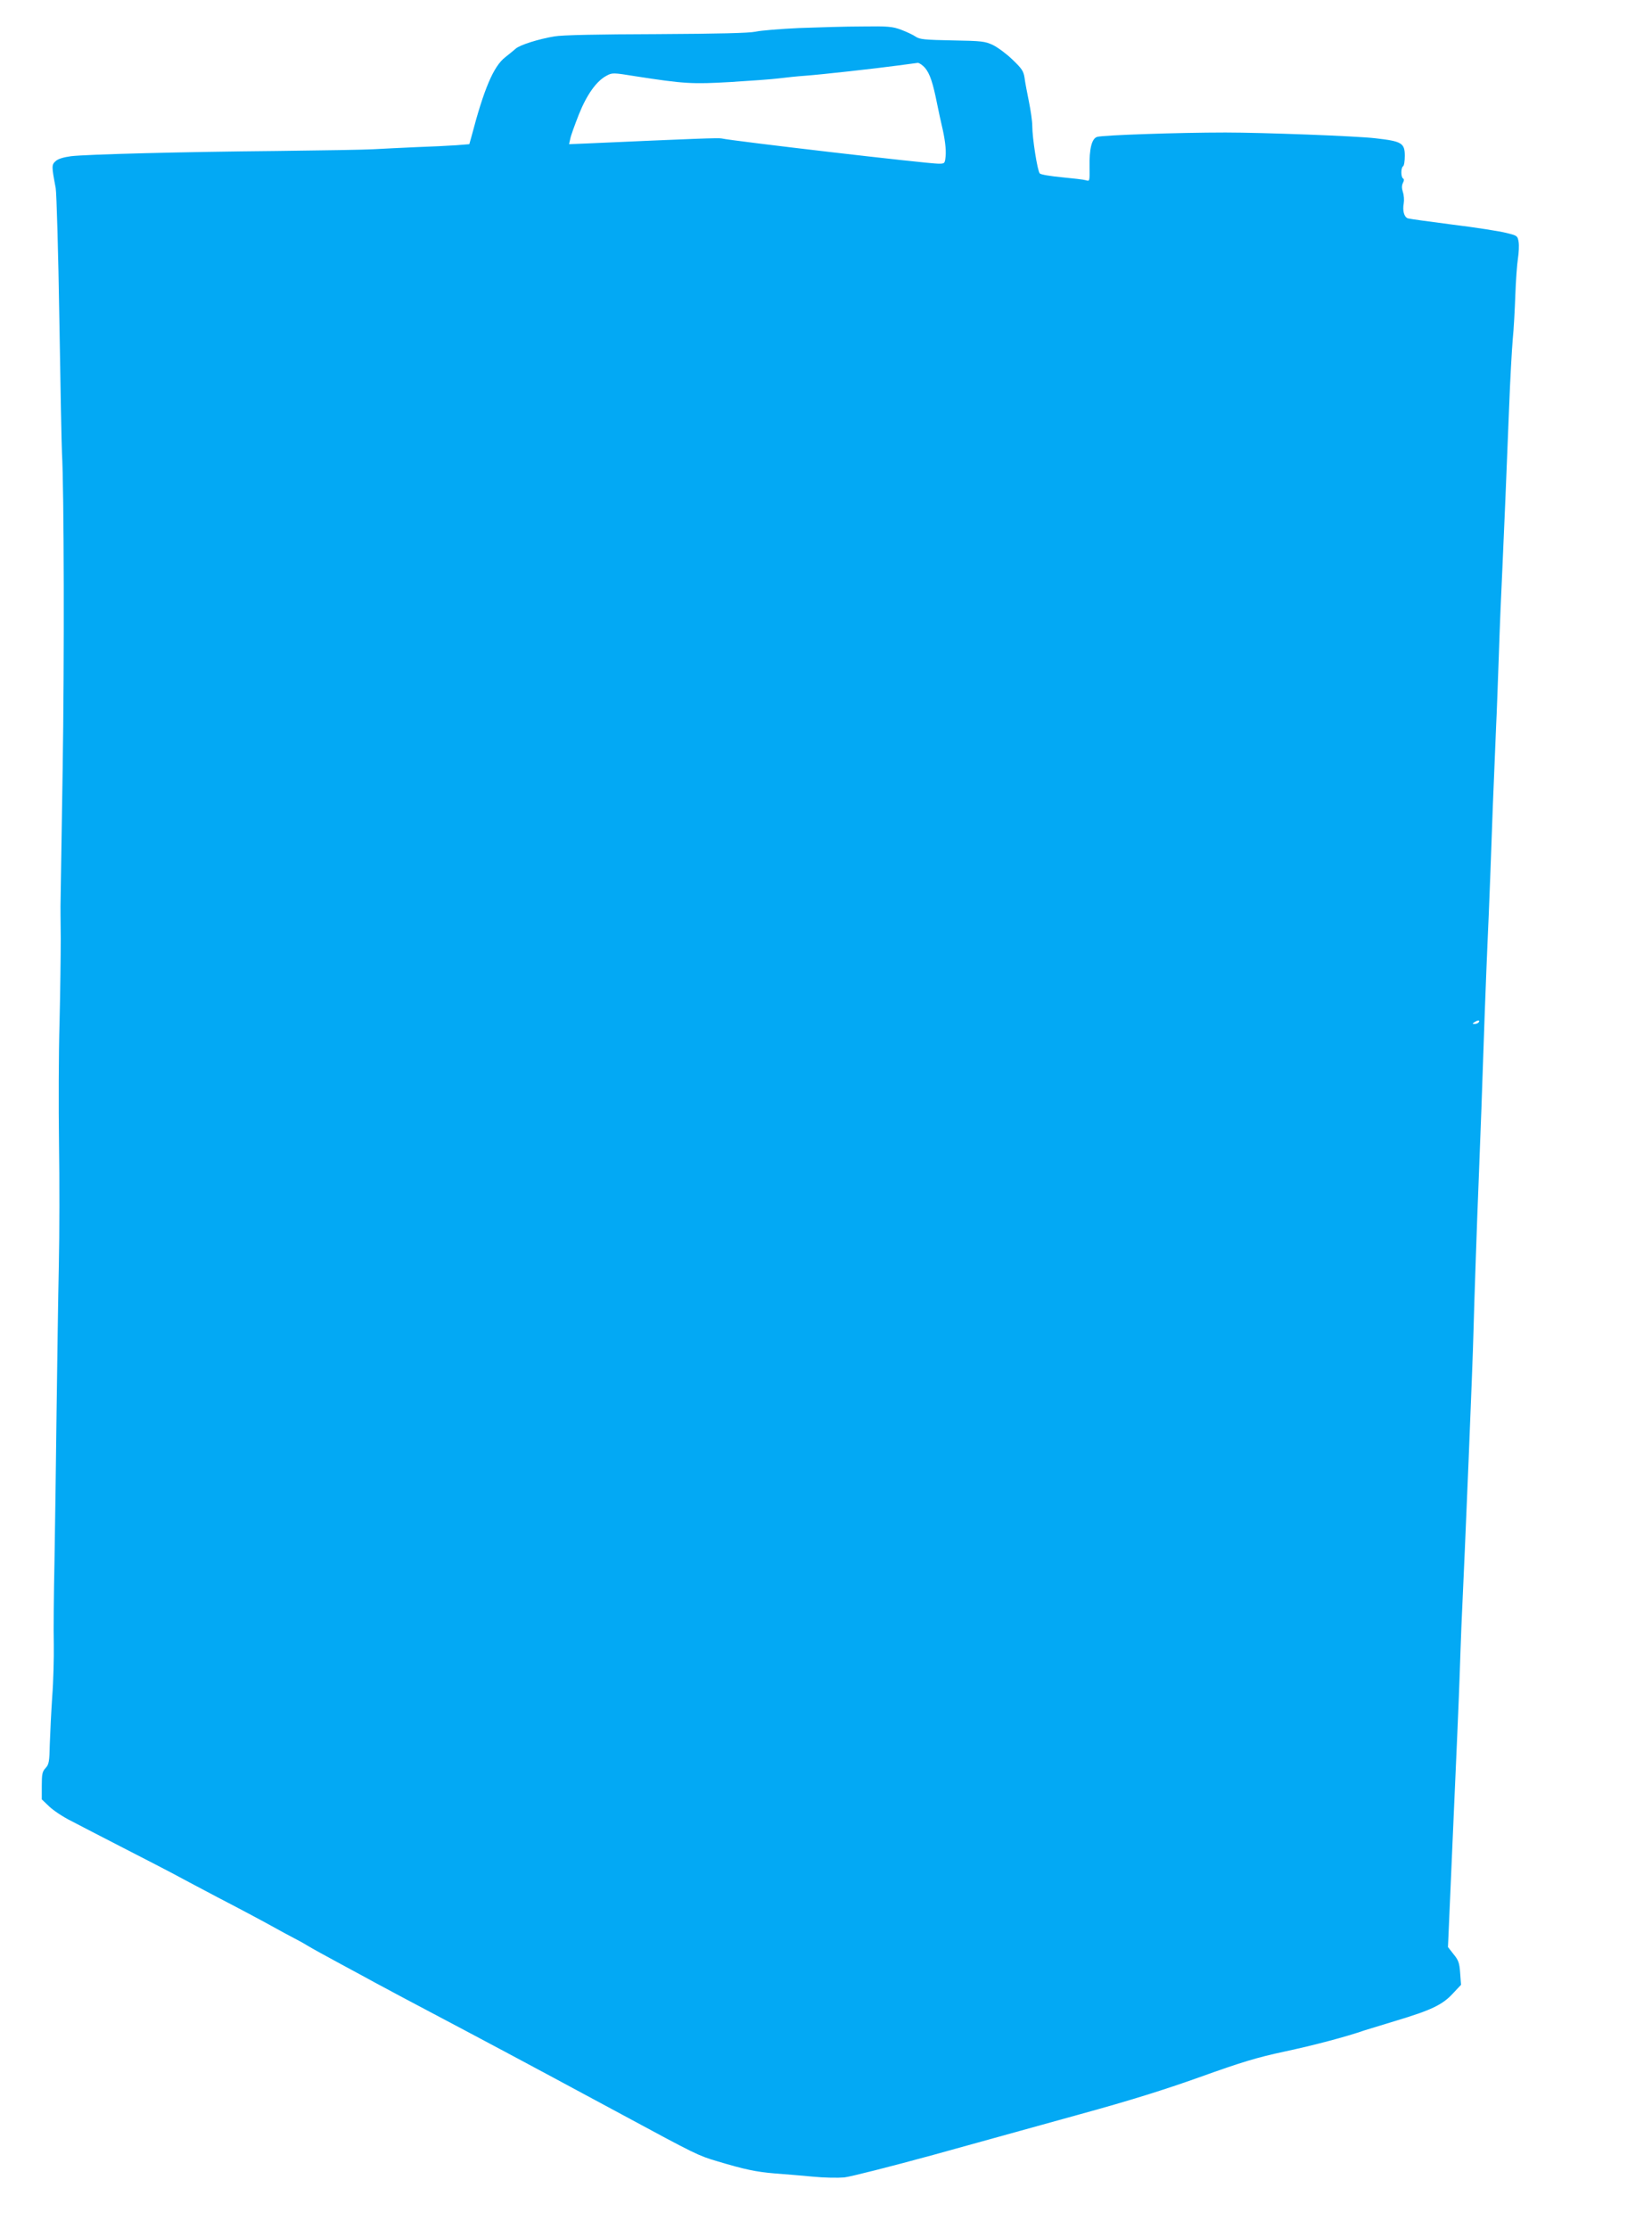 <?xml version="1.0" standalone="no"?>
<!DOCTYPE svg PUBLIC "-//W3C//DTD SVG 20010904//EN"
 "http://www.w3.org/TR/2001/REC-SVG-20010904/DTD/svg10.dtd">
<svg version="1.0" xmlns="http://www.w3.org/2000/svg"
 width="949pt" height="1280pt" viewBox="0 0 949 1280"
 preserveAspectRatio="xMidYMid meet">
<g transform="translate(0,1280) scale(0.1,-0.1)"
fill="#03a9f4" stroke="none">
<path d="M4590 12639 c-107 -5 -220 -14 -250 -21 -39 -8 -205 -12 -570 -14
-332 -1 -540 -5 -585 -13 -91 -15 -198 -49 -222 -70 -10 -9 -37 -31 -61 -50
-67 -52 -122 -182 -193 -453 l-13 -46 -75 -6 c-42 -3 -146 -8 -231 -11 -85 -4
-195 -9 -245 -12 -49 -3 -299 -7 -555 -10 -541 -5 -1086 -19 -1182 -30 -43 -6
-74 -15 -88 -28 -24 -21 -24 -29 0 -155 5 -30 15 -370 21 -755 6 -385 13 -729
15 -765 12 -216 14 -1199 4 -1815 -6 -396 -12 -738 -12 -760 -1 -22 0 -119 1
-215 0 -96 -3 -314 -7 -485 -5 -170 -6 -481 -3 -690 3 -209 3 -524 -1 -700 -4
-176 -9 -554 -13 -840 -3 -286 -9 -673 -12 -860 -4 -187 -6 -402 -4 -478 1
-75 -2 -210 -9 -300 -6 -89 -12 -213 -14 -274 -2 -100 -5 -115 -24 -136 -19
-20 -22 -35 -22 -102 l0 -78 43 -41 c24 -23 81 -61 128 -84 46 -24 179 -93
296 -153 116 -59 240 -124 275 -142 34 -19 158 -84 273 -145 116 -60 253 -133
305 -162 52 -29 113 -62 135 -73 22 -11 56 -30 75 -42 19 -12 105 -59 190
-105 85 -46 171 -92 190 -103 19 -11 256 -137 525 -279 270 -143 674 -360 900
-482 424 -229 437 -235 545 -267 157 -47 222 -61 330 -70 63 -5 165 -13 225
-19 61 -6 139 -7 175 -4 36 4 265 62 510 129 245 68 625 173 845 234 281 77
486 141 690 214 237 85 326 112 485 146 164 35 351 84 460 122 14 4 95 29 180
55 200 60 266 91 325 155 l48 51 -5 68 c-4 58 -10 74 -38 108 l-32 41 30 688
c17 378 34 769 37 868 3 99 8 225 10 280 23 490 66 1536 69 1680 5 193 22 686
30 875 7 167 24 630 35 966 6 159 13 342 16 405 3 62 11 249 17 414 9 262 17
469 33 845 3 52 9 228 15 390 5 162 15 394 21 515 11 245 21 478 38 910 6 160
16 337 21 395 6 58 12 173 15 257 3 84 10 178 15 209 5 32 7 74 4 94 -6 36 -8
37 -73 53 -36 9 -174 31 -306 47 -132 17 -248 33 -257 36 -22 7 -32 44 -24 87
3 18 1 47 -5 64 -7 23 -7 37 0 52 7 13 8 22 1 26 -13 8 -13 62 0 70 6 3 10 31
10 60 0 74 -18 84 -169 101 -110 13 -650 33 -861 33 -275 0 -703 -15 -737 -25
-31 -9 -46 -68 -44 -173 1 -82 1 -83 -21 -76 -13 4 -75 11 -138 17 -63 6 -120
15 -127 22 -13 13 -43 203 -43 274 0 26 -9 88 -19 137 -10 50 -22 111 -25 136
-6 41 -15 54 -69 106 -34 33 -84 70 -112 84 -47 22 -63 24 -234 27 -158 3
-188 6 -210 21 -14 10 -52 28 -84 40 -51 19 -76 21 -225 19 -92 0 -255 -5
-362 -9z m724 -229 c28 -34 45 -84 70 -210 10 -47 21 -101 26 -120 18 -75 26
-138 22 -178 -4 -41 -5 -42 -41 -42 -64 0 -1187 131 -1246 145 -17 4 -147 -1
-778 -29 l-98 -4 7 31 c3 18 26 80 49 139 46 115 101 192 159 223 33 18 38 18
167 -3 278 -43 324 -46 547 -33 114 7 239 16 277 21 39 5 106 12 150 15 95 7
400 41 535 59 52 7 102 14 112 15 9 0 28 -13 42 -29z m3181 -5480 c-3 -5 -14
-10 -23 -10 -15 0 -15 2 -2 10 20 13 33 13 25 0z"/>
</g>
</svg>
